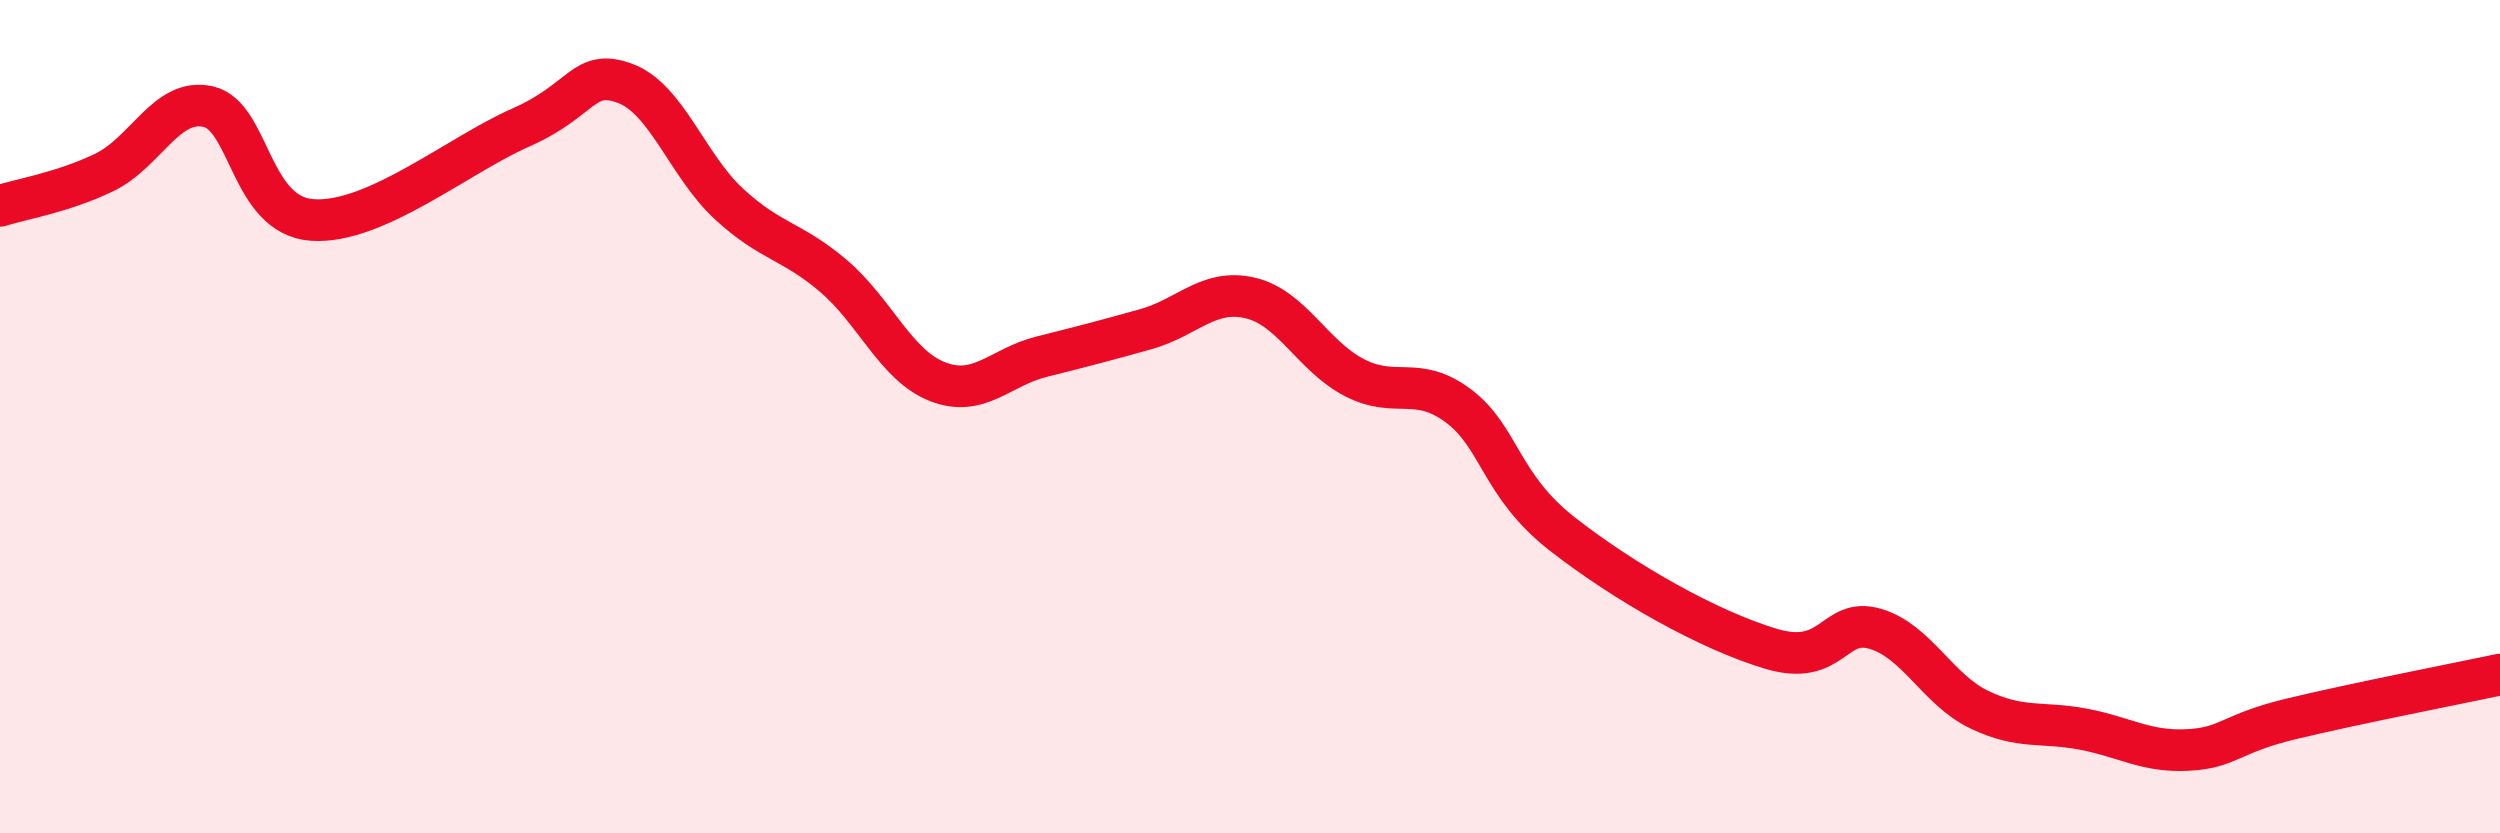 
    <svg width="60" height="20" viewBox="0 0 60 20" xmlns="http://www.w3.org/2000/svg">
      <path
        d="M 0,4.94 C 0.5,4.78 1.5,4.62 2.5,4.14 C 3.5,3.66 4,2.33 5,2.56 C 6,2.79 6,5.18 7.5,5.28 C 9,5.38 11,3.72 12.5,3.06 C 14,2.4 14,1.63 15,2 C 16,2.37 16.5,3.98 17.5,4.9 C 18.5,5.82 19,5.77 20,6.62 C 21,7.47 21.5,8.77 22.5,9.16 C 23.5,9.55 24,8.81 25,8.56 C 26,8.31 26.5,8.18 27.5,7.9 C 28.5,7.62 29,6.92 30,7.15 C 31,7.38 31.5,8.54 32.5,9.06 C 33.5,9.58 34,8.99 35,9.74 C 36,10.49 36,11.65 37.5,12.82 C 39,13.99 41,15.12 42.5,15.57 C 44,16.02 44,14.8 45,15.09 C 46,15.38 46.5,16.55 47.5,17.03 C 48.5,17.51 49,17.31 50,17.5 C 51,17.69 51.5,18.05 52.5,18 C 53.5,17.95 53.5,17.61 55,17.25 C 56.5,16.89 59,16.4 60,16.19L60 20L0 20Z"
        fill="#EB0A25"
        opacity="0.1"
        stroke-linecap="round"
        stroke-linejoin="round"
      />
      <path
        d="M 0,4.94 C 0.5,4.78 1.5,4.62 2.5,4.14 C 3.5,3.66 4,2.33 5,2.56 C 6,2.79 6,5.18 7.5,5.28 C 9,5.38 11,3.72 12.5,3.06 C 14,2.4 14,1.63 15,2 C 16,2.37 16.5,3.98 17.5,4.9 C 18.5,5.82 19,5.77 20,6.62 C 21,7.47 21.5,8.77 22.5,9.16 C 23.5,9.55 24,8.81 25,8.56 C 26,8.31 26.5,8.18 27.5,7.9 C 28.5,7.62 29,6.92 30,7.15 C 31,7.38 31.5,8.54 32.5,9.06 C 33.5,9.58 34,8.99 35,9.74 C 36,10.49 36,11.65 37.5,12.82 C 39,13.99 41,15.12 42.5,15.57 C 44,16.02 44,14.8 45,15.09 C 46,15.38 46.5,16.55 47.5,17.03 C 48.5,17.51 49,17.31 50,17.5 C 51,17.69 51.5,18.05 52.5,18 C 53.5,17.95 53.5,17.61 55,17.25 C 56.5,16.89 59,16.4 60,16.19"
        stroke="#EB0A25"
        stroke-width="1"
        fill="none"
        stroke-linecap="round"
        stroke-linejoin="round"
      />
    </svg>
  